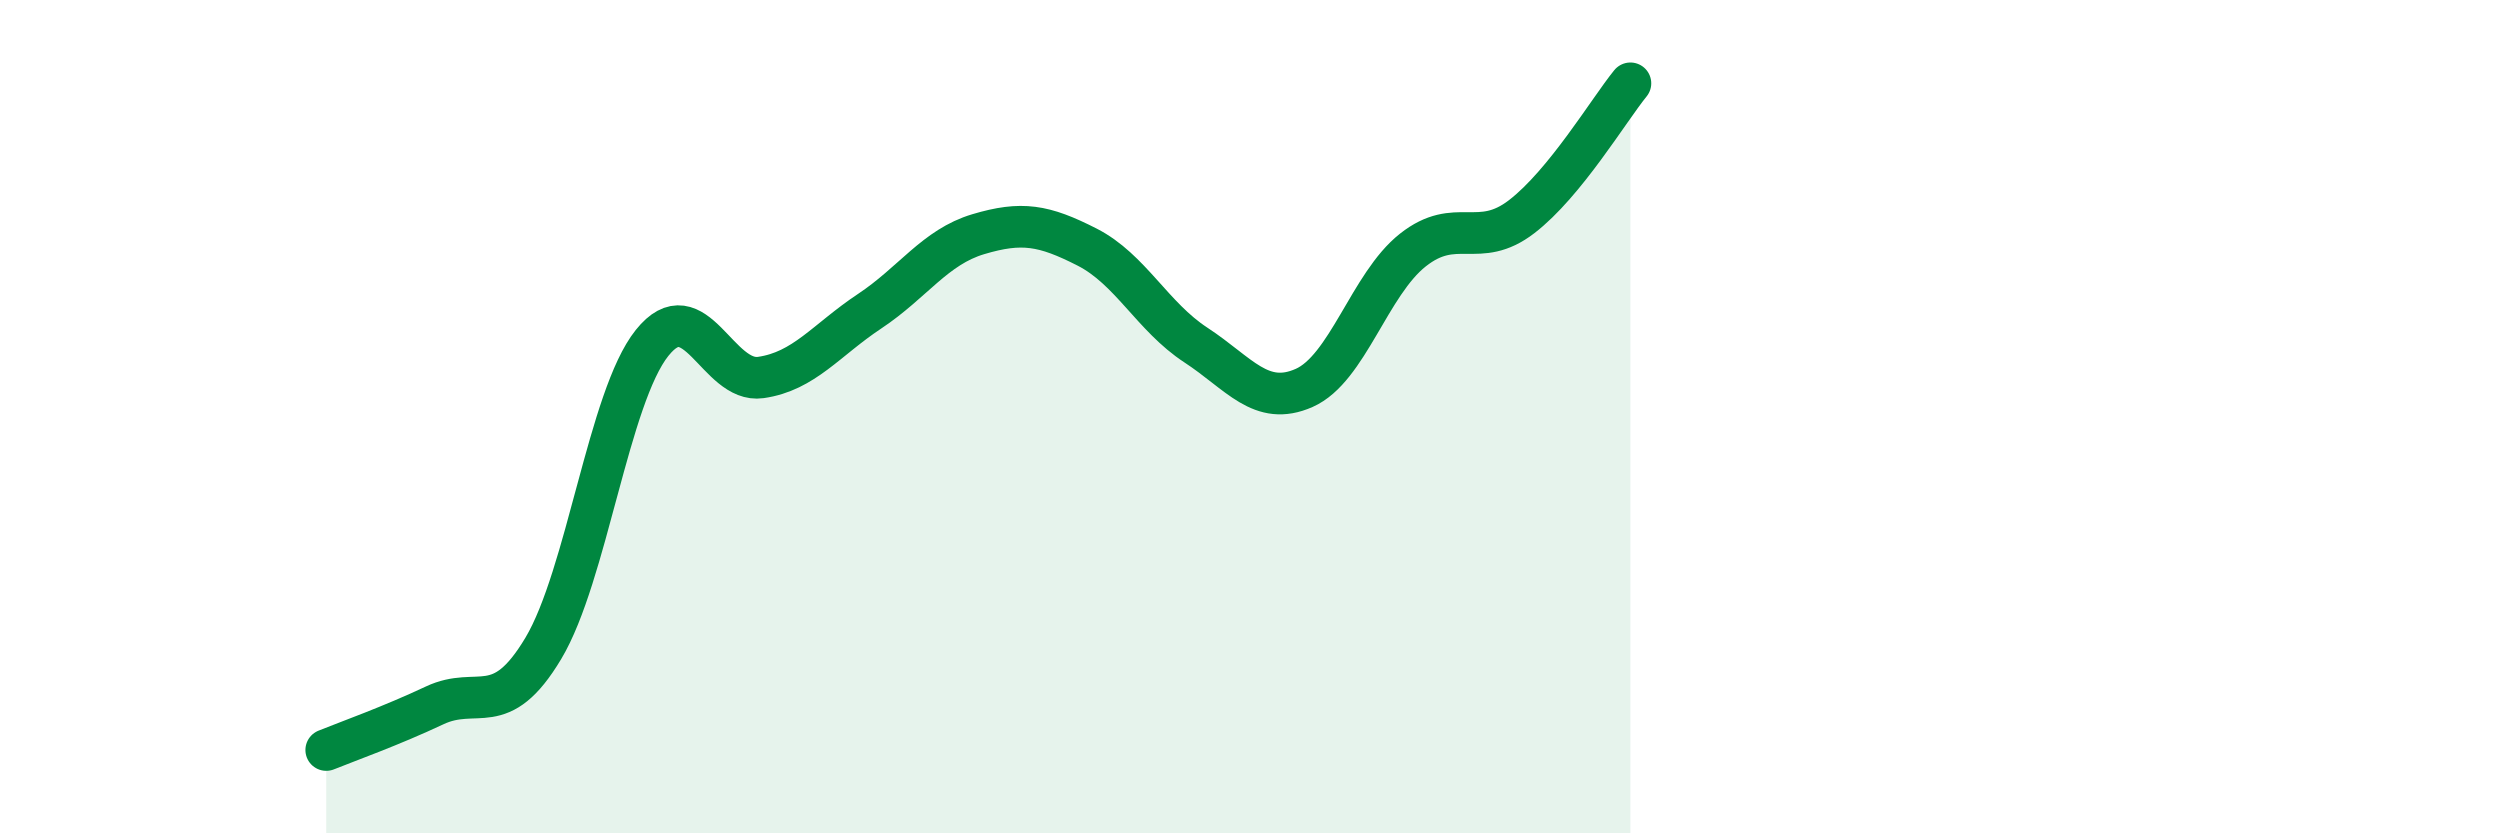 
    <svg width="60" height="20" viewBox="0 0 60 20" xmlns="http://www.w3.org/2000/svg">
      <path
        d="M 7.83,18 C 8.35,17.79 9.39,17.42 10.43,16.93 C 11.47,16.44 12,17.3 13.04,15.56 C 14.08,13.82 14.61,9.53 15.65,8.23 C 16.69,6.93 17.22,9.21 18.26,9.06 C 19.3,8.91 19.83,8.16 20.87,7.47 C 21.91,6.78 22.44,5.93 23.48,5.62 C 24.52,5.31 25.05,5.4 26.09,5.93 C 27.13,6.46 27.66,7.6 28.7,8.28 C 29.74,8.96 30.26,9.77 31.3,9.31 C 32.34,8.85 32.87,6.82 33.91,6 C 34.95,5.18 35.48,6 36.52,5.2 C 37.56,4.4 38.61,2.64 39.13,2L39.13 20L7.83 20Z"
        fill="#008740"
        opacity="0.1"
        stroke-linecap="round"
        stroke-linejoin="round"
      />
      <path
        d="M 7.83,18 C 8.35,17.79 9.39,17.42 10.43,16.93 C 11.47,16.44 12,17.3 13.04,15.56 C 14.08,13.82 14.61,9.53 15.65,8.23 C 16.69,6.93 17.22,9.21 18.26,9.06 C 19.3,8.91 19.83,8.16 20.87,7.47 C 21.91,6.78 22.44,5.93 23.48,5.62 C 24.52,5.31 25.05,5.4 26.09,5.93 C 27.13,6.46 27.66,7.6 28.7,8.28 C 29.74,8.96 30.26,9.77 31.3,9.31 C 32.34,8.85 32.87,6.82 33.91,6 C 34.95,5.18 35.48,6 36.52,5.2 C 37.56,4.4 38.61,2.64 39.13,2"
        stroke="#008740"
        stroke-width="1"
        fill="none"
        stroke-linecap="round"
        stroke-linejoin="round"
      />
    </svg>
  